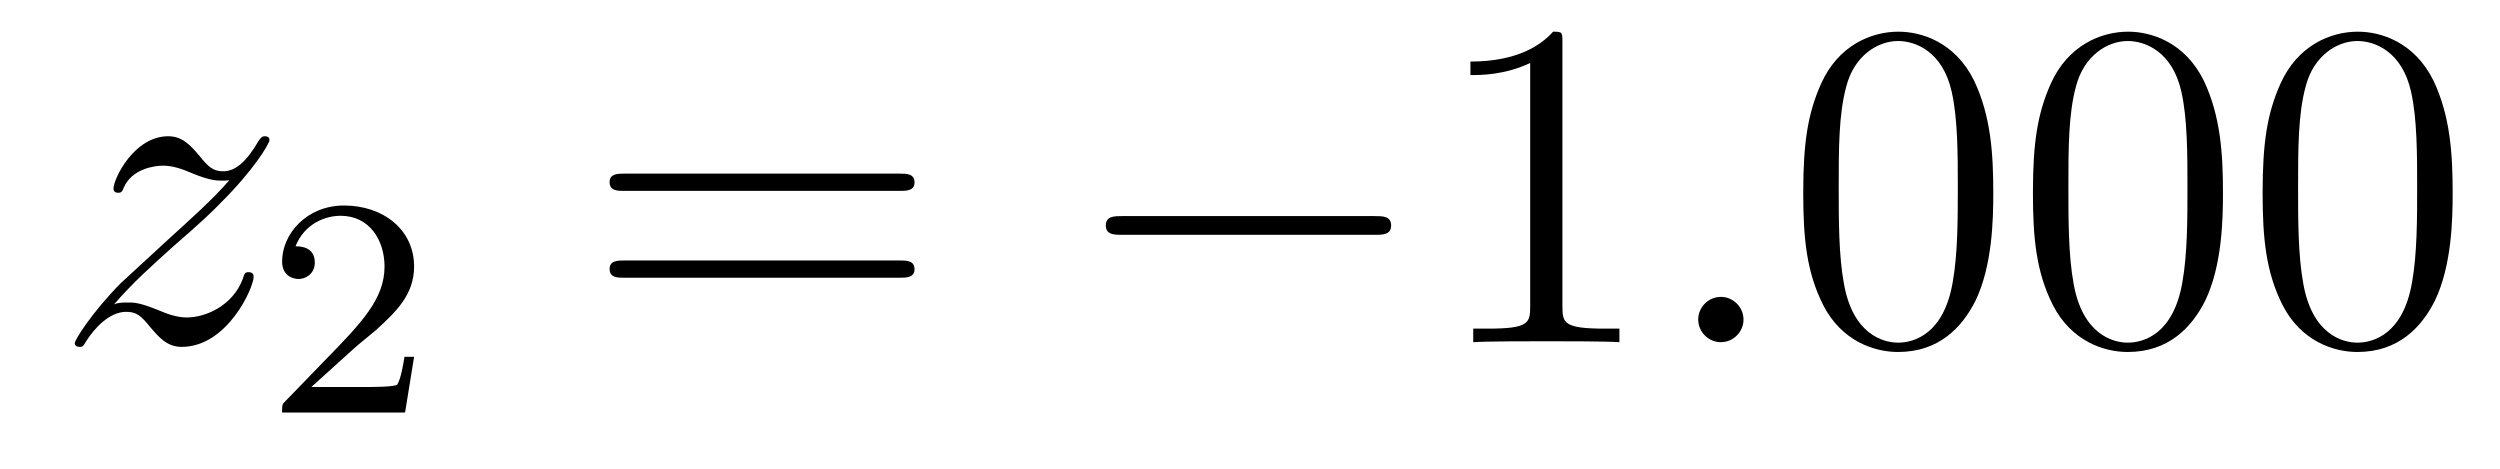 <?xml version='1.0'?>
<!-- This file was generated by dvisvgm 1.14.1 -->
<svg height='12pt' version='1.1' viewBox='0 -12 64 12' width='64pt' xmlns='http://www.w3.org/2000/svg' xmlns:xlink='http://www.w3.org/1999/xlink'>
<g id='page1'>
<g transform='matrix(1 0 0 1 -127 651)'>
<path d='M129.918 -655.208C130.432 -655.794 130.851 -656.165 131.448 -656.703C132.166 -657.324 132.476 -657.623 132.644 -657.802C133.481 -658.627 133.899 -659.321 133.899 -659.416C133.899 -659.512 133.803 -659.512 133.779 -659.512C133.696 -659.512 133.672 -659.464 133.612 -659.38C133.313 -658.866 133.026 -658.615 132.715 -658.615C132.464 -658.615 132.333 -658.723 132.106 -659.01C131.855 -659.308 131.652 -659.512 131.305 -659.512C130.432 -659.512 129.906 -658.424 129.906 -658.173C129.906 -658.137 129.918 -658.065 130.026 -658.065C130.121 -658.065 130.133 -658.113 130.169 -658.197C130.373 -658.675 130.946 -658.759 131.173 -658.759C131.424 -658.759 131.663 -658.675 131.914 -658.567C132.369 -658.376 132.56 -658.376 132.68 -658.376C132.763 -658.376 132.811 -658.376 132.871 -658.388C132.476 -657.922 131.831 -657.348 131.293 -656.858L130.086 -655.746C129.356 -655.005 128.914 -654.3 128.914 -654.216C128.914 -654.144 128.974 -654.12 129.046 -654.12C129.117 -654.12 129.129 -654.132 129.213 -654.276C129.404 -654.575 129.787 -655.017 130.229 -655.017C130.48 -655.017 130.6 -654.933 130.839 -654.634C131.066 -654.372 131.269 -654.12 131.652 -654.12C132.823 -654.12 133.493 -655.639 133.493 -655.913C133.493 -655.961 133.481 -656.033 133.361 -656.033C133.265 -656.033 133.253 -655.985 133.218 -655.866C132.954 -655.16 132.249 -654.873 131.783 -654.873C131.532 -654.873 131.293 -654.957 131.042 -655.065C130.564 -655.256 130.432 -655.256 130.277 -655.256C130.157 -655.256 130.026 -655.256 129.918 -655.208Z' fill-rule='evenodd'/>
<path d='M136.047 -654.066C136.175 -654.185 136.509 -654.448 136.637 -654.56C137.131 -655.014 137.601 -655.452 137.601 -656.177C137.601 -657.125 136.804 -657.739 135.808 -657.739C134.852 -657.739 134.222 -657.014 134.222 -656.305C134.222 -655.914 134.533 -655.858 134.645 -655.858C134.812 -655.858 135.059 -655.978 135.059 -656.281C135.059 -656.695 134.661 -656.695 134.565 -656.695C134.796 -657.277 135.33 -657.476 135.72 -657.476C136.462 -657.476 136.844 -656.847 136.844 -656.177C136.844 -655.348 136.262 -654.743 135.322 -653.779L134.318 -652.743C134.222 -652.655 134.222 -652.639 134.222 -652.44H137.37L137.601 -653.866H137.354C137.33 -653.707 137.266 -653.308 137.171 -653.157C137.123 -653.093 136.517 -653.093 136.39 -653.093H134.971L136.047 -654.066Z' fill-rule='evenodd'/>
<path d='M150.029 -658.113C150.196 -658.113 150.412 -658.113 150.412 -658.328C150.412 -658.555 150.208 -658.555 150.029 -658.555H142.988C142.821 -658.555 142.606 -658.555 142.606 -658.34C142.606 -658.113 142.809 -658.113 142.988 -658.113H150.029ZM150.029 -655.89C150.196 -655.89 150.412 -655.89 150.412 -656.105C150.412 -656.332 150.208 -656.332 150.029 -656.332H142.988C142.821 -656.332 142.606 -656.332 142.606 -656.117C142.606 -655.89 142.809 -655.89 142.988 -655.89H150.029Z' fill-rule='evenodd'/>
<path d='M162.195 -656.989C162.398 -656.989 162.613 -656.989 162.613 -657.228C162.613 -657.468 162.398 -657.468 162.195 -657.468H155.728C155.525 -657.468 155.309 -657.468 155.309 -657.228C155.309 -656.989 155.525 -656.989 155.728 -656.989H162.195Z' fill-rule='evenodd'/>
<path d='M166.998 -661.902C166.998 -662.178 166.998 -662.189 166.759 -662.189C166.472 -661.867 165.875 -661.424 164.643 -661.424V-661.078C164.918 -661.078 165.516 -661.078 166.173 -661.388V-655.16C166.173 -654.73 166.138 -654.587 165.085 -654.587H164.715V-654.24C165.038 -654.264 166.197 -654.264 166.592 -654.264C166.986 -654.264 168.134 -654.264 168.457 -654.24V-654.587H168.086C167.034 -654.587 166.998 -654.73 166.998 -655.16V-661.902Z' fill-rule='evenodd'/>
<path d='M171.634 -654.814C171.634 -655.16 171.347 -655.4 171.06 -655.4C170.713 -655.4 170.474 -655.113 170.474 -654.826C170.474 -654.479 170.761 -654.24 171.048 -654.24C171.395 -654.24 171.634 -654.527 171.634 -654.814Z' fill-rule='evenodd'/>
<path d='M178.028 -658.065C178.028 -659.058 177.968 -660.026 177.538 -660.934C177.048 -661.927 176.187 -662.189 175.601 -662.189C174.908 -662.189 174.059 -661.843 173.617 -660.851C173.282 -660.097 173.163 -659.356 173.163 -658.065C173.163 -656.906 173.246 -656.033 173.677 -655.184C174.143 -654.276 174.968 -653.989 175.59 -653.989C176.63 -653.989 177.227 -654.611 177.574 -655.304C178.004 -656.2 178.028 -657.372 178.028 -658.065ZM175.59 -654.228C175.207 -654.228 174.43 -654.443 174.203 -655.746C174.071 -656.463 174.071 -657.372 174.071 -658.209C174.071 -659.189 174.071 -660.073 174.263 -660.779C174.466 -661.58 175.075 -661.95 175.59 -661.95C176.044 -661.95 176.737 -661.675 176.964 -660.648C177.12 -659.966 177.12 -659.022 177.12 -658.209C177.12 -657.408 177.12 -656.499 176.988 -655.77C176.761 -654.455 176.008 -654.228 175.59 -654.228ZM183.908 -658.065C183.908 -659.058 183.848 -660.026 183.418 -660.934C182.928 -661.927 182.067 -662.189 181.481 -662.189C180.788 -662.189 179.939 -661.843 179.497 -660.851C179.162 -660.097 179.043 -659.356 179.043 -658.065C179.043 -656.906 179.126 -656.033 179.557 -655.184C180.023 -654.276 180.848 -653.989 181.469 -653.989C182.509 -653.989 183.107 -654.611 183.454 -655.304C183.884 -656.2 183.908 -657.372 183.908 -658.065ZM181.469 -654.228C181.087 -654.228 180.31 -654.443 180.083 -655.746C179.951 -656.463 179.951 -657.372 179.951 -658.209C179.951 -659.189 179.951 -660.073 180.143 -660.779C180.346 -661.58 180.955 -661.95 181.469 -661.95C181.923 -661.95 182.617 -661.675 182.844 -660.648C182.999 -659.966 182.999 -659.022 182.999 -658.209C182.999 -657.408 182.999 -656.499 182.868 -655.77C182.641 -654.455 181.888 -654.228 181.469 -654.228ZM189.788 -658.065C189.788 -659.058 189.728 -660.026 189.298 -660.934C188.808 -661.927 187.947 -662.189 187.361 -662.189C186.668 -662.189 185.819 -661.843 185.377 -660.851C185.042 -660.097 184.923 -659.356 184.923 -658.065C184.923 -656.906 185.006 -656.033 185.437 -655.184C185.903 -654.276 186.728 -653.989 187.349 -653.989C188.389 -653.989 188.987 -654.611 189.334 -655.304C189.764 -656.2 189.788 -657.372 189.788 -658.065ZM187.349 -654.228C186.967 -654.228 186.19 -654.443 185.963 -655.746C185.831 -656.463 185.831 -657.372 185.831 -658.209C185.831 -659.189 185.831 -660.073 186.023 -660.779C186.226 -661.58 186.835 -661.95 187.349 -661.95C187.803 -661.95 188.497 -661.675 188.724 -660.648C188.879 -659.966 188.879 -659.022 188.879 -658.209C188.879 -657.408 188.879 -656.499 188.748 -655.77C188.521 -654.455 187.768 -654.228 187.349 -654.228Z' fill-rule='evenodd'/>
</g>
</g>
</svg>
